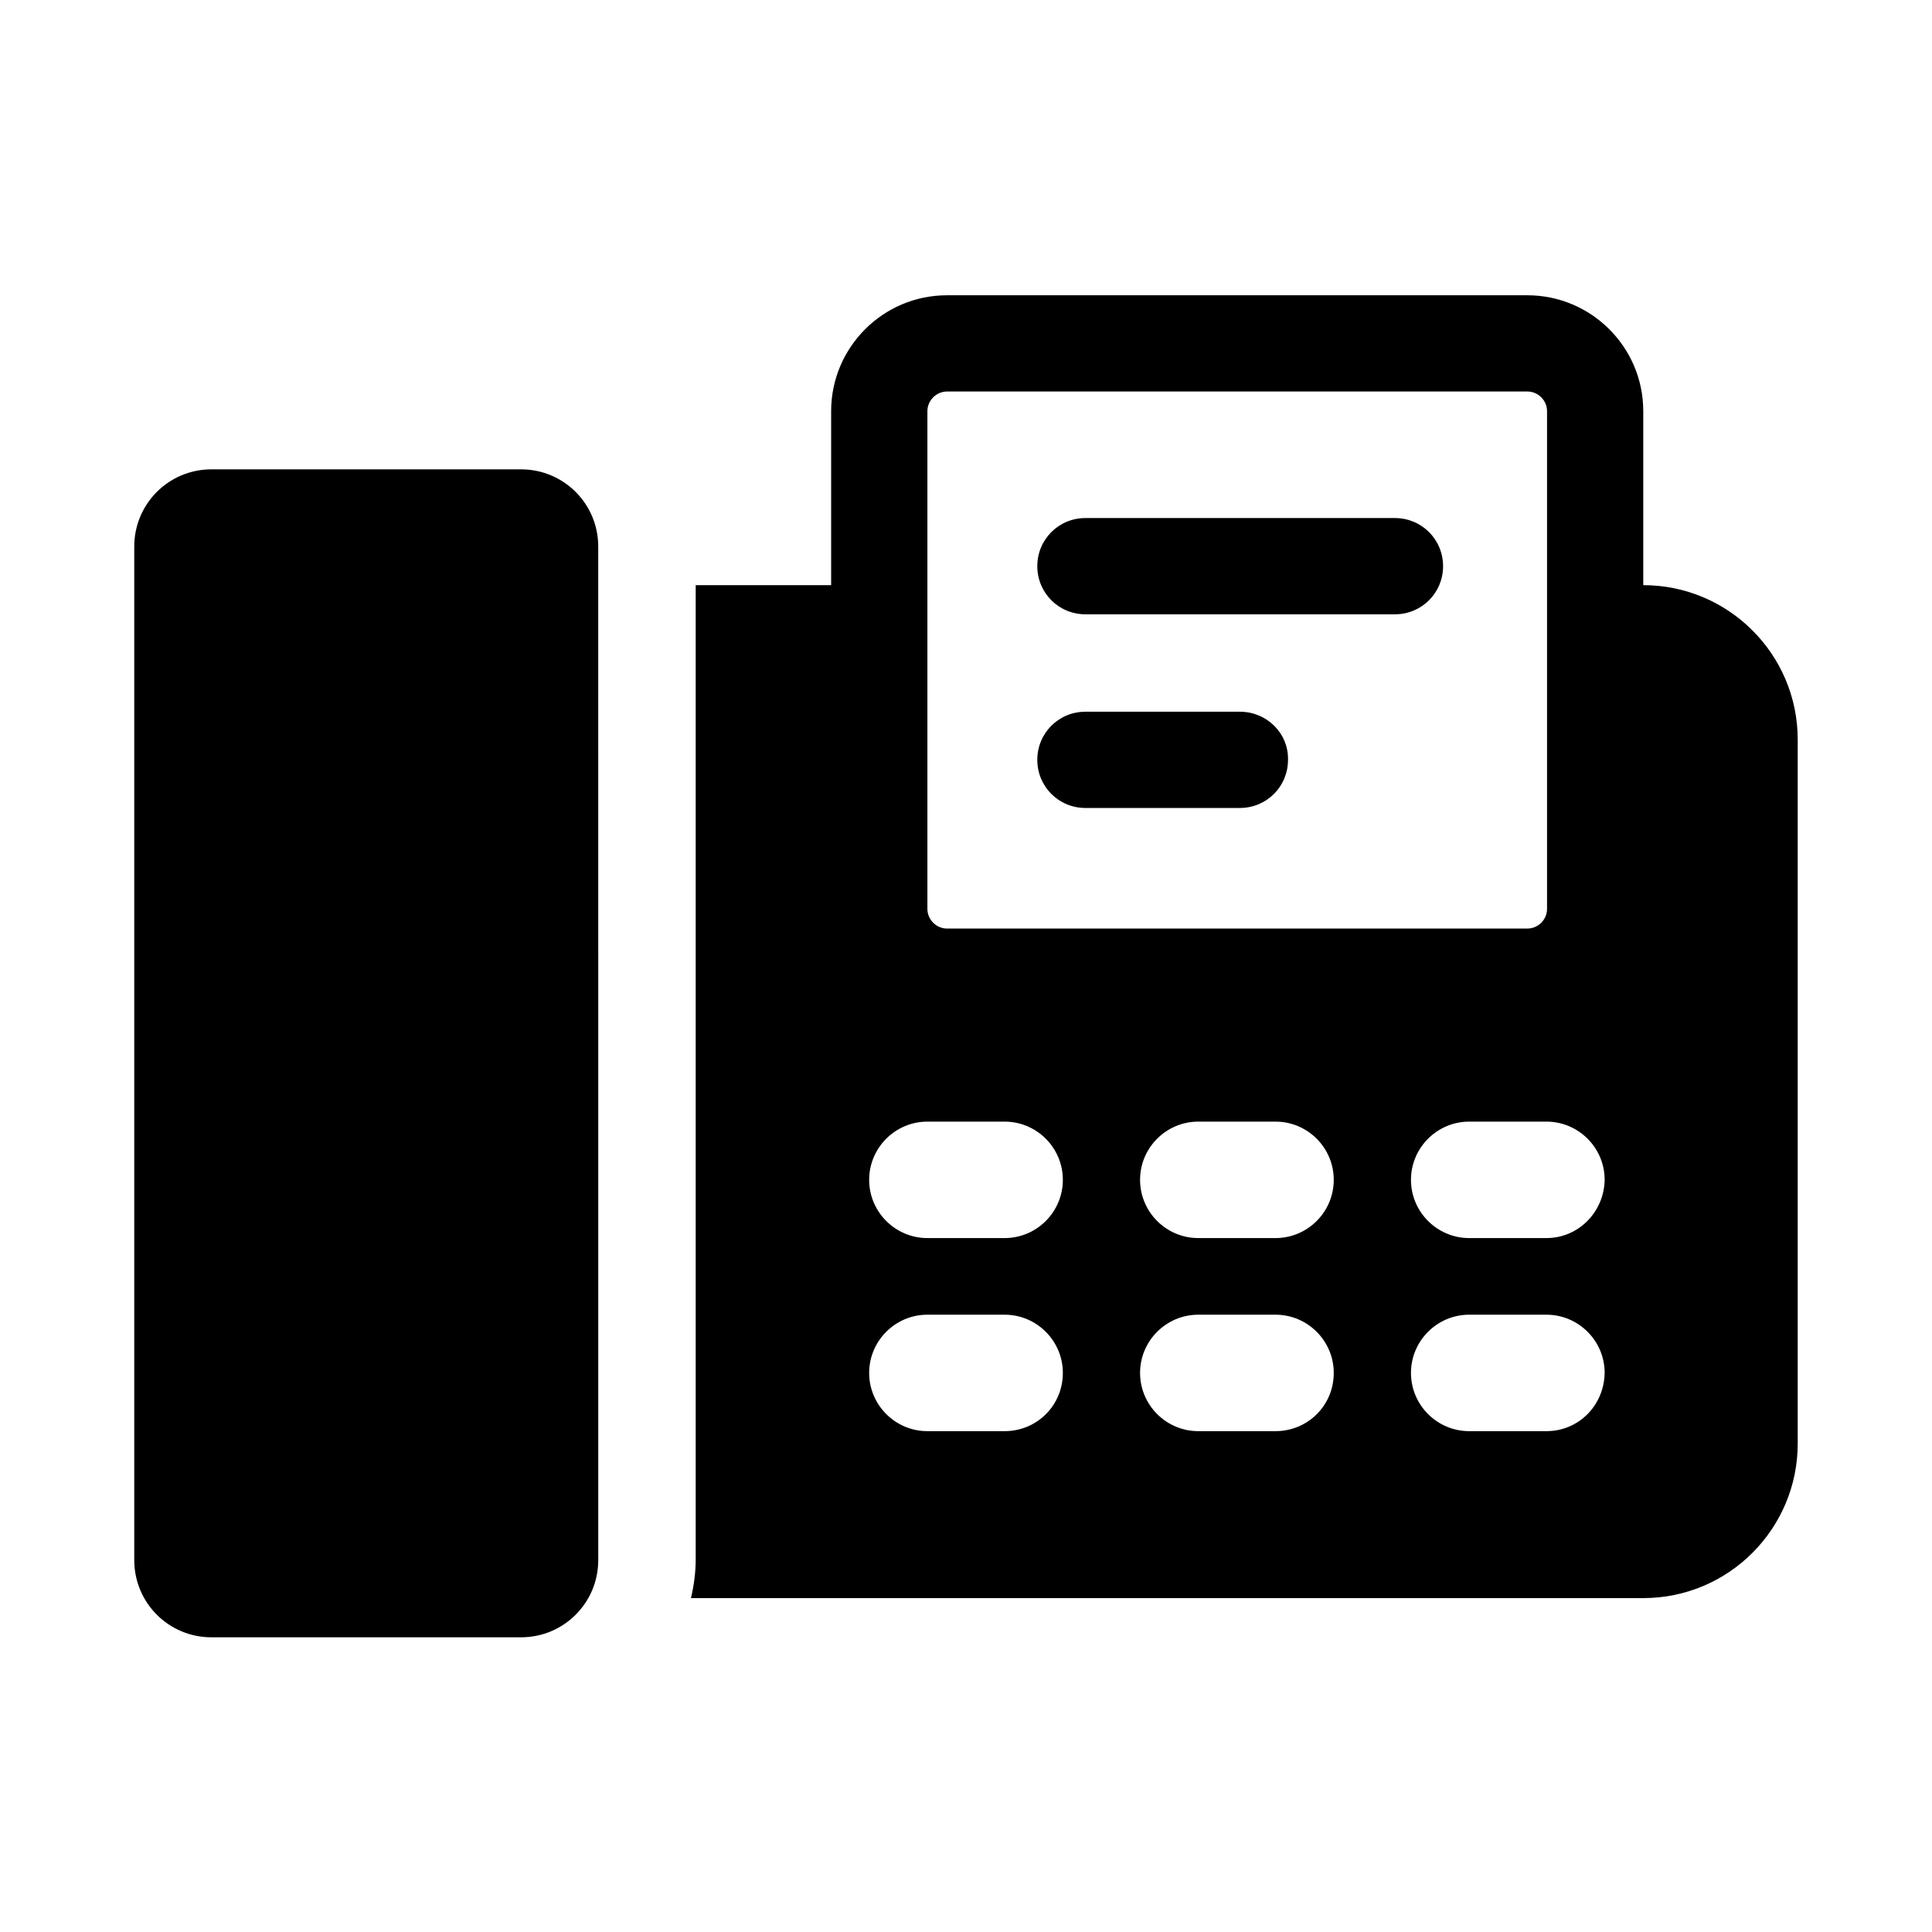 <?xml version="1.0" encoding="UTF-8"?>
<!-- Uploaded to: ICON Repo, www.svgrepo.com, Generator: ICON Repo Mixer Tools -->
<svg fill="#000000" width="800px" height="800px" version="1.1" viewBox="144 144 512 512" xmlns="http://www.w3.org/2000/svg">
 <path d="m282.07 268.38h-82.023c-11.336 0-20.469 9.133-20.469 20.465v268.59c0 11.336 9.133 20.469 20.469 20.469h82.027c11.336 0 20.469-9.133 20.469-20.469l-0.004-268.59c0-11.332-9.133-20.465-20.469-20.465zm297.41 30.699v-46.129c0-17.004-13.855-30.699-30.699-30.699h-153.82c-17.004 0-30.699 13.855-30.699 30.699v46.129h-35.895v258.2c0 3.465-0.473 6.926-1.258 10.234h252.37c22.672 0 40.934-18.422 40.934-40.934v-186.57c0-22.672-18.418-40.938-40.934-40.938zm-189.71-46.129c0-2.832 2.363-5.195 5.195-5.195h153.82c2.832 0 5.195 2.363 5.195 5.195v131.93c0 2.832-2.363 5.195-5.195 5.195h-153.82c-2.832 0-5.195-2.363-5.195-5.195zm20.465 270.32h-20.469c-8.5 0-15.43-6.926-15.43-15.43 0-8.5 6.926-15.43 15.43-15.43h20.469c8.5 0 15.43 6.926 15.43 15.43 0 8.66-6.926 15.43-15.43 15.43zm0-51.168h-20.469c-8.5 0-15.43-6.926-15.43-15.43 0-8.5 6.926-15.43 15.43-15.43h20.469c8.5 0 15.43 6.926 15.43 15.43 0 8.504-6.926 15.43-15.43 15.43zm71.793 51.168h-20.469c-8.5 0-15.43-6.926-15.43-15.43 0-8.5 6.926-15.43 15.43-15.43h20.469c8.5 0 15.43 6.926 15.43 15.43 0 8.66-6.926 15.43-15.43 15.43zm0-51.168h-20.469c-8.5 0-15.43-6.926-15.43-15.43 0-8.5 6.926-15.43 15.43-15.43h20.469c8.5 0 15.43 6.926 15.43 15.43 0 8.504-6.926 15.43-15.43 15.43zm71.793 51.168h-20.469c-8.5 0-15.43-6.926-15.43-15.43 0-8.5 6.926-15.43 15.43-15.43h20.469c8.5 0 15.43 6.926 15.43 15.43-0.156 8.66-6.926 15.43-15.43 15.43zm0-51.168h-20.469c-8.5 0-15.43-6.926-15.43-15.43 0-8.5 6.926-15.43 15.43-15.43h20.469c8.5 0 15.43 6.926 15.43 15.43-0.156 8.504-6.926 15.43-15.43 15.43zm-81.238-139.49h-40.934c-7.086 0-12.754 5.668-12.754 12.754 0 7.086 5.668 12.754 12.754 12.754h40.934c7.086 0 12.754-5.668 12.754-12.754 0.156-7.086-5.668-12.754-12.754-12.754zm41.094-51.324h-82.027c-7.086 0-12.754 5.668-12.754 12.754 0 7.086 5.668 12.754 12.754 12.754h82.027c7.086 0 12.754-5.668 12.754-12.754-0.004-7.086-5.672-12.754-12.754-12.754z"/>
</svg>